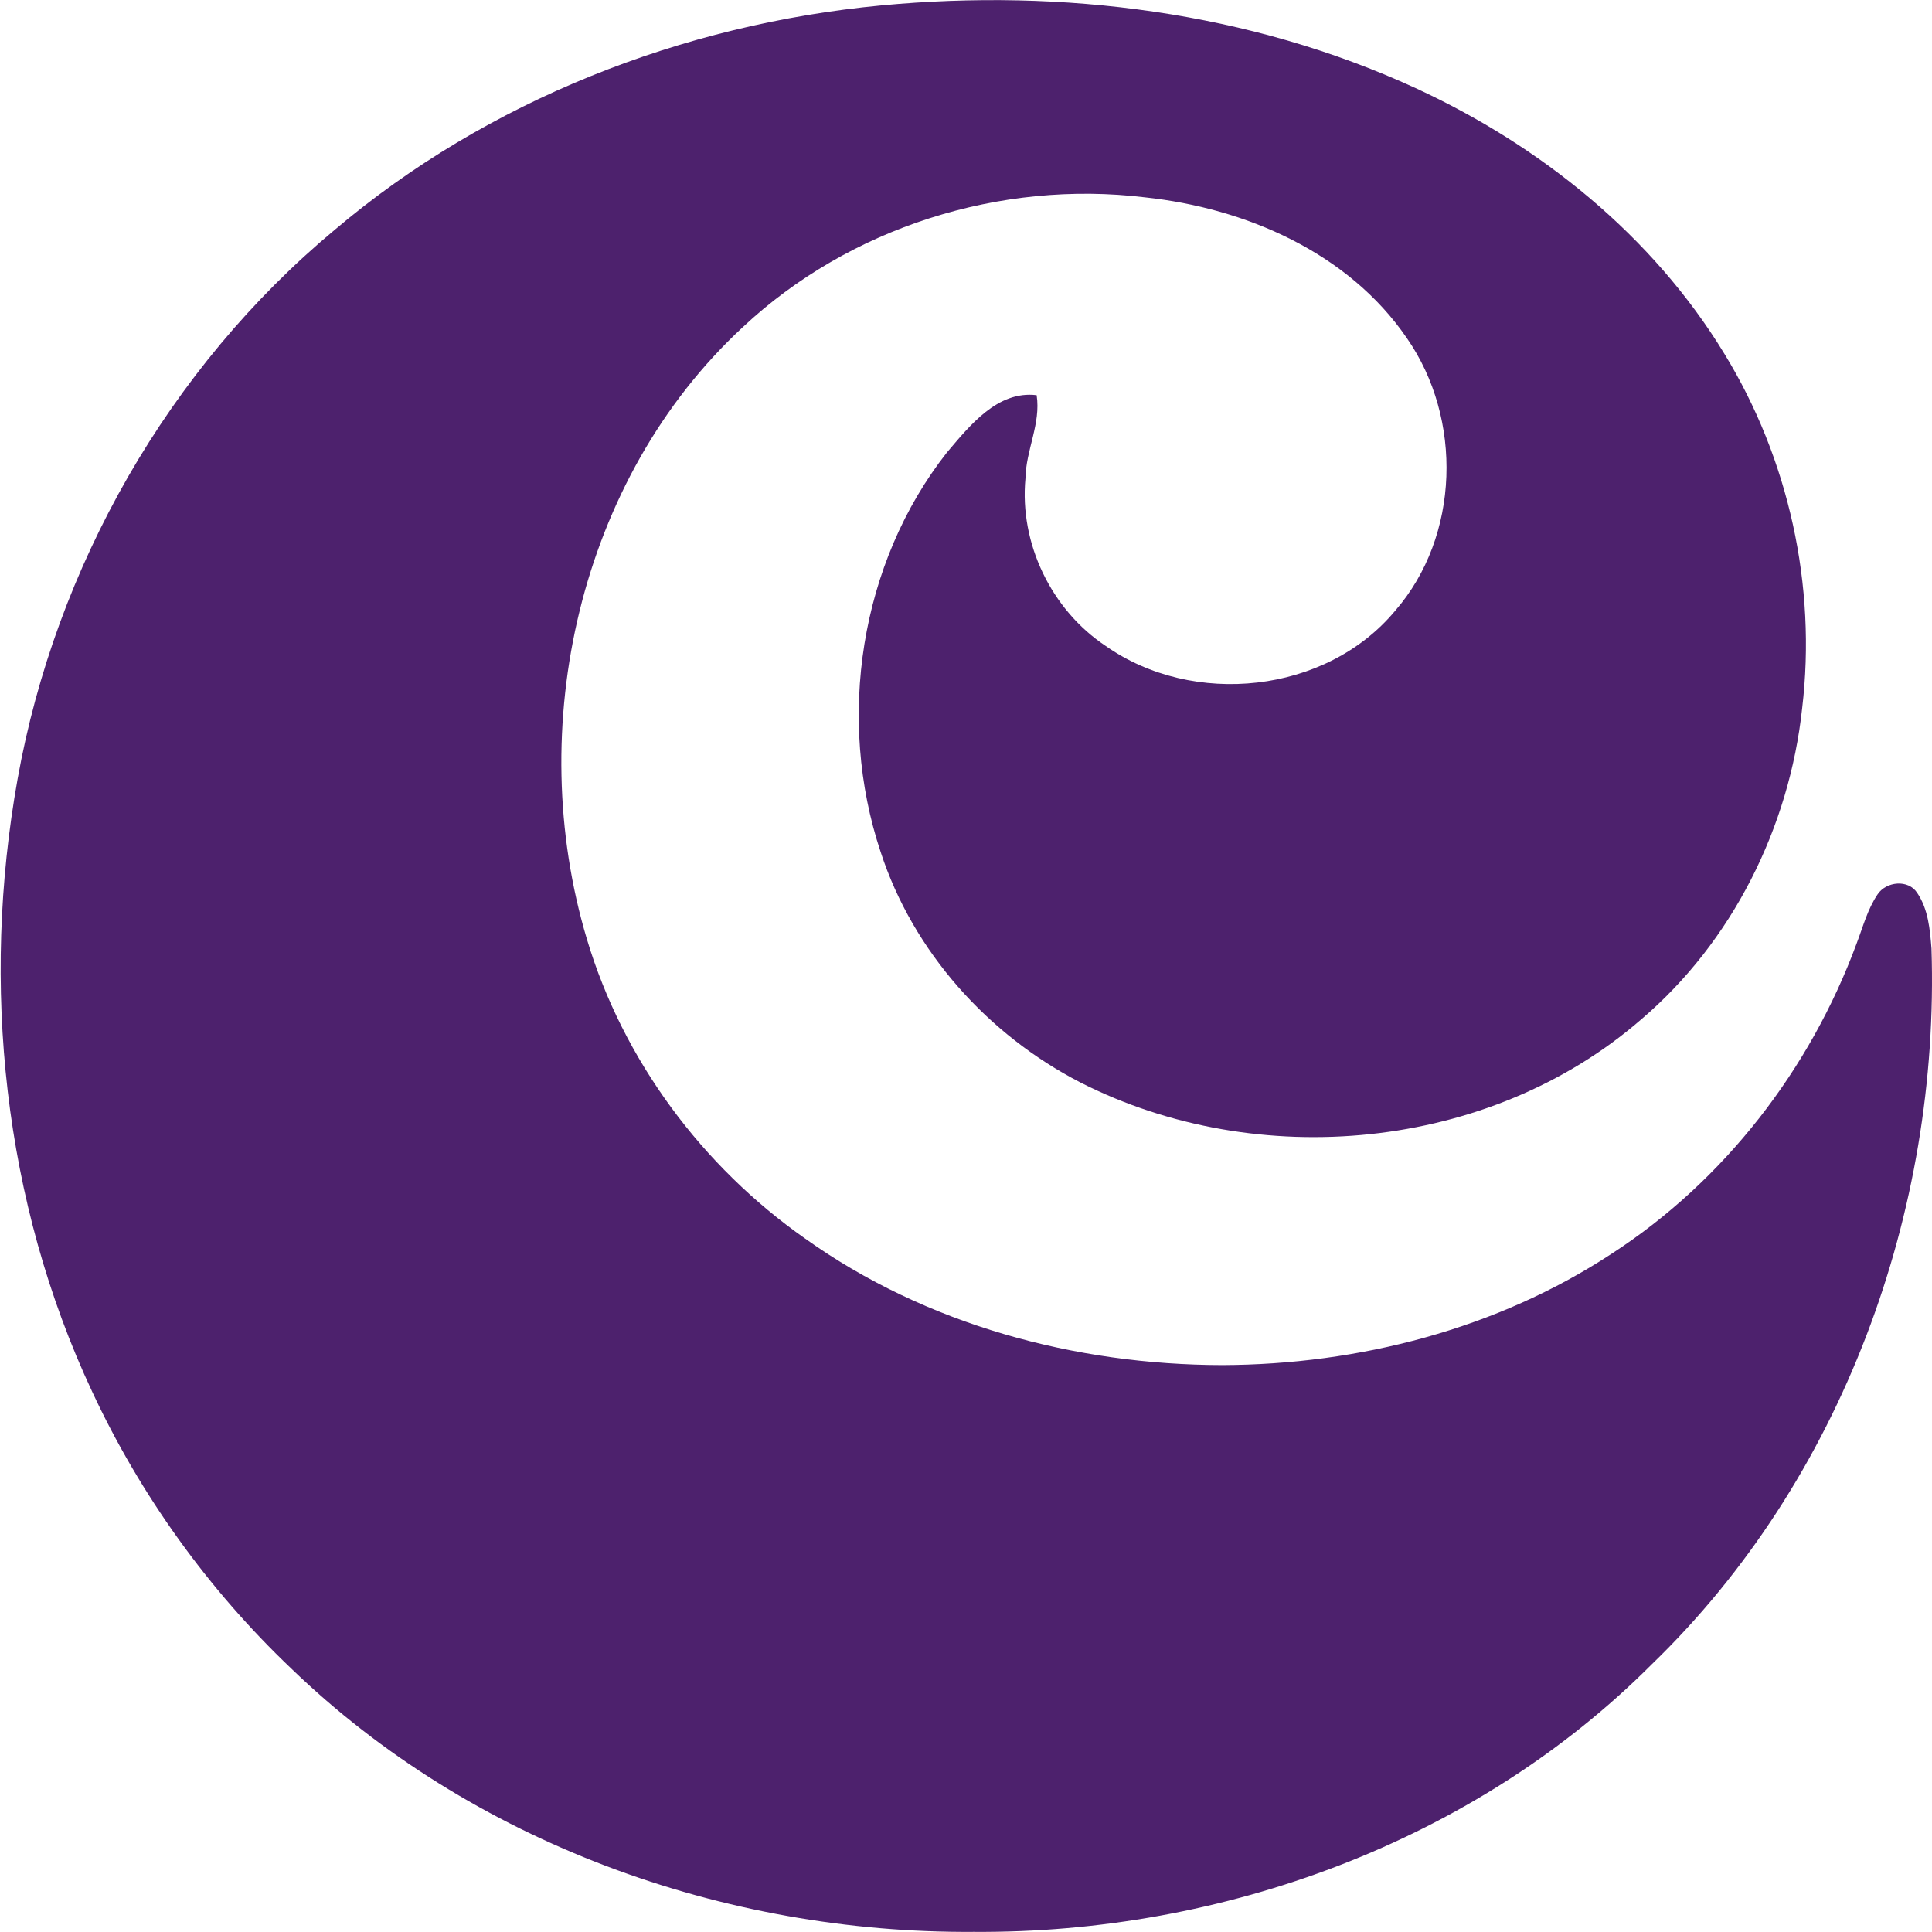<svg xmlns="http://www.w3.org/2000/svg" version="1.2" viewBox="0 0 1537 1537"><path fill="#4d216d" d="M266.2 182.9C387.9 79.8 542.9 19.3 701.1 4.3c144-13.6 293 5 425.1 65.8 99.2 45.7 188.4 117.3 245.6 211.3 51.3 83.7 73.5 184.7 61.9 282.1-10.2 94.7-55.5 185.8-128.3 247.7-120.5 104.5-304.8 121.6-445.8 50-73.6-37.9-133.2-104.1-159-183.4C665.3 571.9 684 448.1 753.3 360c18.1-21.3 40.2-49.4 71.4-45.6 3.5 22.7-8.6 43.7-8.9 66.2-4.9 51.7 20.6 104.5 63.7 133.2 69.6 49 175.5 38.2 230.5-28 51.5-59.3 53.8-152.7 9.3-216.7-46.6-68.2-128.5-103.6-208.4-112.1-115-14-235.3 23.9-320 103.3-130.3 120.7-174.4 318.6-124 486.8 28.7 96.2 91.8 180.9 173.7 238.3 96 68.5 214.8 100.4 331.8 100.6 108.6-.4 218.3-28.6 309.6-88.5 89.7-58.1 158.1-146.8 195-246.8 5.1-13.3 8.7-27.4 16.8-39.3 6.9-10.2 24.3-12 31.4-1.1 8.8 12.9 10.2 29.1 11.4 44.3 6.8 209.1-71 422.9-222.4 569.3-140.8 141.2-341.6 214.4-539.5 213-198.5 1.4-399.3-70.8-543.1-209.6-65.9-62.7-119.9-137.8-158.3-220.2C2.6 956.2-15.3 783.1 14 619.7c30.3-169 120.2-326.8 252.2-436.8z"/></svg>